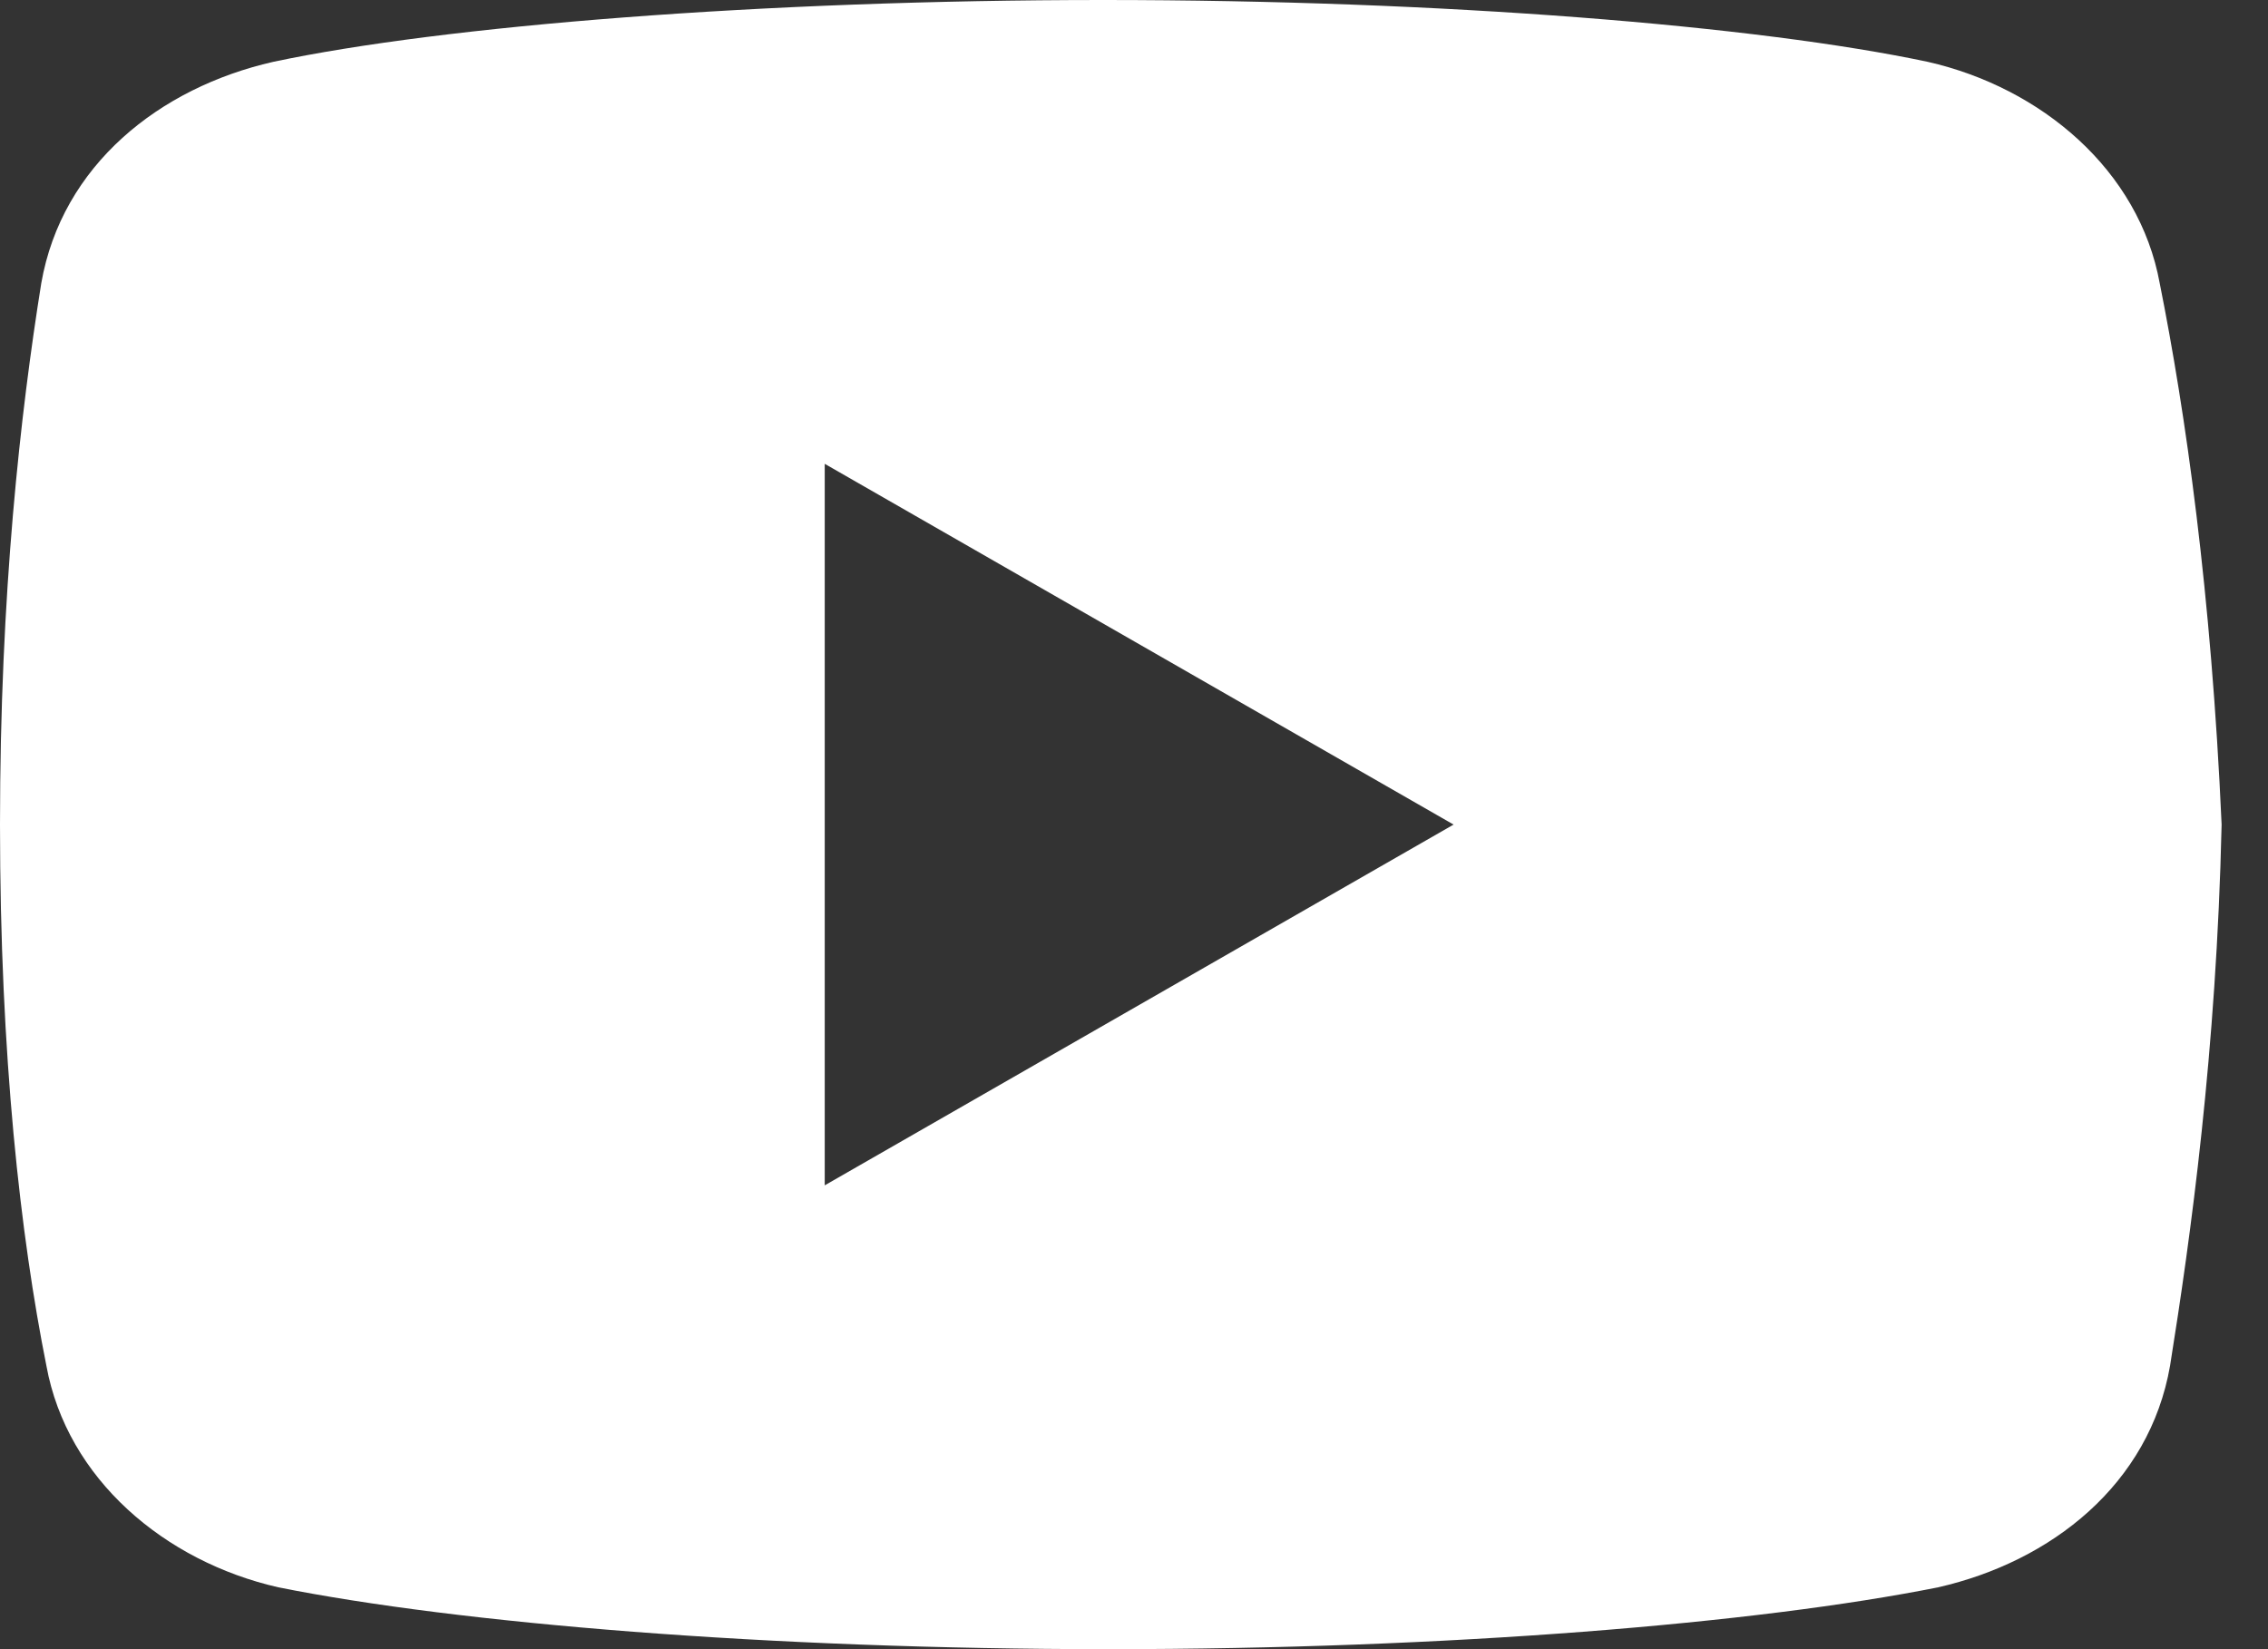 <?xml version="1.0" encoding="UTF-8"?> <svg xmlns="http://www.w3.org/2000/svg" version="1.2" viewBox="0 0 44 32" width="44" height="32"><rect x="0" y="0" width="44" height="32" fill="#333333" stroke="none"/><title>Neues Projekt</title><style> .s0 { fill: #ffffff } </style><path class="s0" d="m41.9 5.5c-0.4-2.2-2.3-3.8-4.5-4.3-3.3-0.7-9.4-1.2-16-1.2-6.6 0-12.8 0.5-16.1 1.2-2.2 0.5-4.1 2-4.5 4.3-0.4 2.5-0.8 6-0.8 10.5 0 4.5 0.4 8 0.9 10.5 0.4 2.2 2.3 3.8 4.5 4.3 3.5 0.7 9.5 1.2 16.1 1.2 6.6 0 12.6-0.5 16.1-1.2 2.2-0.5 4.1-2 4.5-4.3 0.4-2.5 0.9-6.1 1-10.5-0.2-4.5-0.7-8-1.2-10.5zm-25.9 17.5v-14l12.2 7z"></path></svg> 